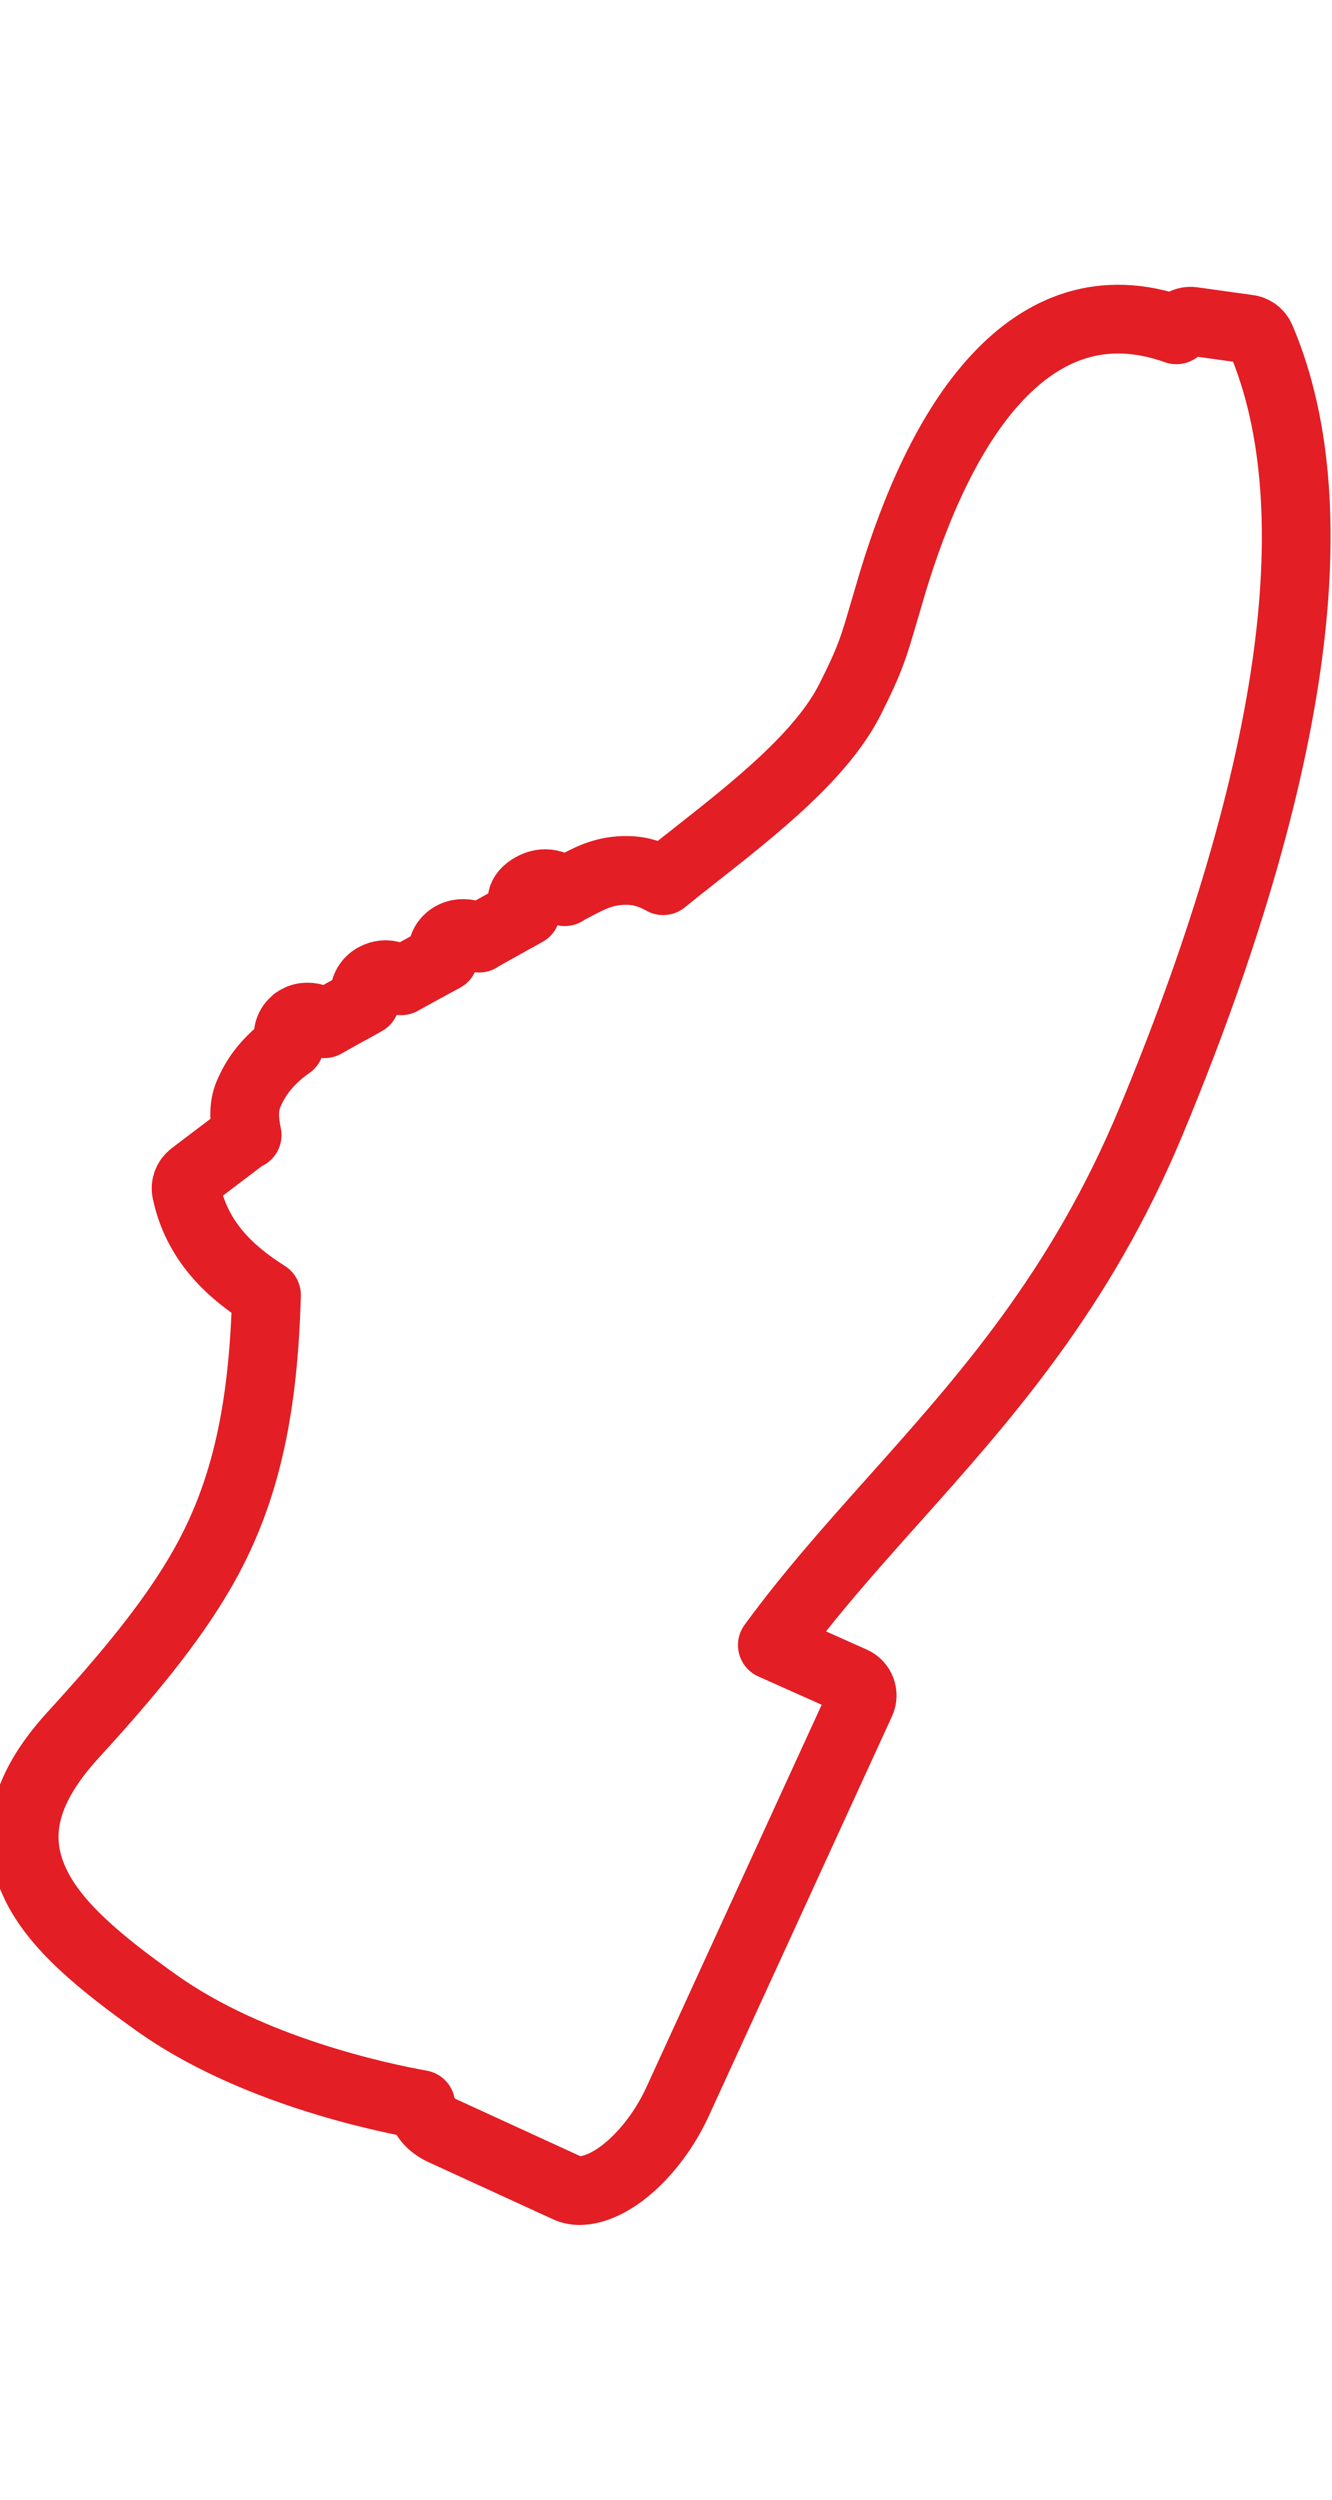 <?xml version="1.0" encoding="UTF-8"?> <svg xmlns="http://www.w3.org/2000/svg" xmlns:xlink="http://www.w3.org/1999/xlink" xmlns:xodm="http://www.corel.com/coreldraw/odm/2003" xml:space="preserve" width="121px" height="227px" version="1.1" style="shape-rendering:geometricPrecision; text-rendering:geometricPrecision; image-rendering:optimizeQuality; fill-rule:evenodd; clip-rule:evenodd" viewBox="0 0 121 227.24"> <defs> <style type="text/css"> .str0 {stroke:#E31E24;stroke-width:6.25;stroke-linecap:round;stroke-linejoin:round;stroke-miterlimit:10} .fil0 {fill:none} </style> </defs> <g id="Layer_x0020_1">  <g> <path class="fil0 str0" d="M113.41 29.91l-5.02 -0.7c-0.62,-0.08 -1.2,0.24 -1.47,0.77 -6.76,-2.4 -12.1,-0.13 -16.27,4.31l0 0c-4.52,4.8 -7.56,12.14 -9.52,18.59 -0.22,0.74 -0.55,1.88 -0.84,2.85 -0.88,3.02 -1.23,4.23 -3.04,7.81 -2.56,5.11 -8.66,9.91 -13.98,14.1 -1.04,0.81 -2.04,1.61 -3.03,2.41 -0.96,-0.54 -2,-0.91 -3.18,-0.93 -2.07,-0.05 -3.4,0.65 -4.91,1.45l-0.64 0.34c-0.08,0.04 -0.15,0.08 -0.22,0.14 -0.83,-0.64 -1.79,-1.06 -2.97,-0.39 -1.07,0.62 -1.08,1.34 -0.67,2.07 0.03,0.05 0.07,0.1 0.11,0.15 -0.7,0.39 -1.36,0.75 -2,1.11l-2.08 1.16c-0.06,0.03 -0.11,0.08 -0.17,0.12 -0.29,-0.16 -0.6,-0.29 -0.92,-0.36 -0.64,-0.14 -1.3,-0.05 -1.85,0.42 -0.07,0.06 -0.14,0.14 -0.21,0.22 -0.25,0.3 -0.38,0.67 -0.33,1.1 0.01,0.12 0.04,0.25 0.09,0.38 -0.56,0.3 -1.07,0.58 -1.57,0.85 -0.62,0.34 -1.23,0.67 -2.31,1.27 0,0 0,0 0,0 -0.22,-0.19 -0.44,-0.32 -0.67,-0.41 -0.62,-0.25 -1.22,-0.16 -1.69,0.1l-0.1 0.05c-0.42,0.26 -0.72,0.65 -0.83,1.15 -0.07,0.29 -0.06,0.61 0.03,0.95l-1.54 0.86 -0.11 0.05 -2.04 1.14c0,0 0,0 -0.01,0.01 -0.6,-0.49 -1.24,-0.66 -1.79,-0.59 -0.32,0.04 -0.61,0.16 -0.85,0.33l0.01 0.01c-0.25,0.18 -0.44,0.42 -0.56,0.71 -0.17,0.42 -0.18,0.92 0.02,1.46 -0.74,0.52 -1.43,1.1 -2.04,1.79 -0.69,0.76 -1.27,1.65 -1.73,2.75 -0.45,1.09 -0.38,2.36 -0.1,3.66 -0.13,0.05 -0.25,0.11 -0.36,0.19l-4.63 3.51 0 0c-0.42,0.33 -0.65,0.88 -0.53,1.44 0.47,2.24 1.47,4.11 2.84,5.71 1.22,1.42 2.74,2.61 4.44,3.69 -0.14,5.06 -0.59,9.41 -1.45,13.33 -0.97,4.43 -2.47,8.31 -4.64,11.99 -1.34,2.28 -2.94,4.55 -4.84,6.95 -1.89,2.39 -4.12,4.95 -6.71,7.78 -4.66,5.12 -5.31,9.41 -3.38,13.47 1.8,3.81 5.92,7.2 11.09,10.87 8.53,6.05 20.22,8.52 23.96,9.19 0.03,0.15 0.07,0.31 0.13,0.47 0.27,0.74 0.83,1.45 1.88,1.93l11.38 5.22c1.39,0.6 3.59,-0.15 5.67,-1.99 1.56,-1.38 3.16,-3.41 4.31,-5.93l16.64 -36.29c0.33,-0.72 0.01,-1.57 -0.71,-1.9l-7.33 -3.27c3.4,-4.65 7.17,-8.87 11.03,-13.19 8.31,-9.3 17.01,-19.03 23.42,-34.45 5.98,-14.38 10.49,-28.68 12.31,-41.46 1.61,-11.36 1.11,-21.57 -2.35,-29.66 -0.21,-0.49 -0.67,-0.81 -1.17,-0.86z"></path> </g> </g> </svg> 
